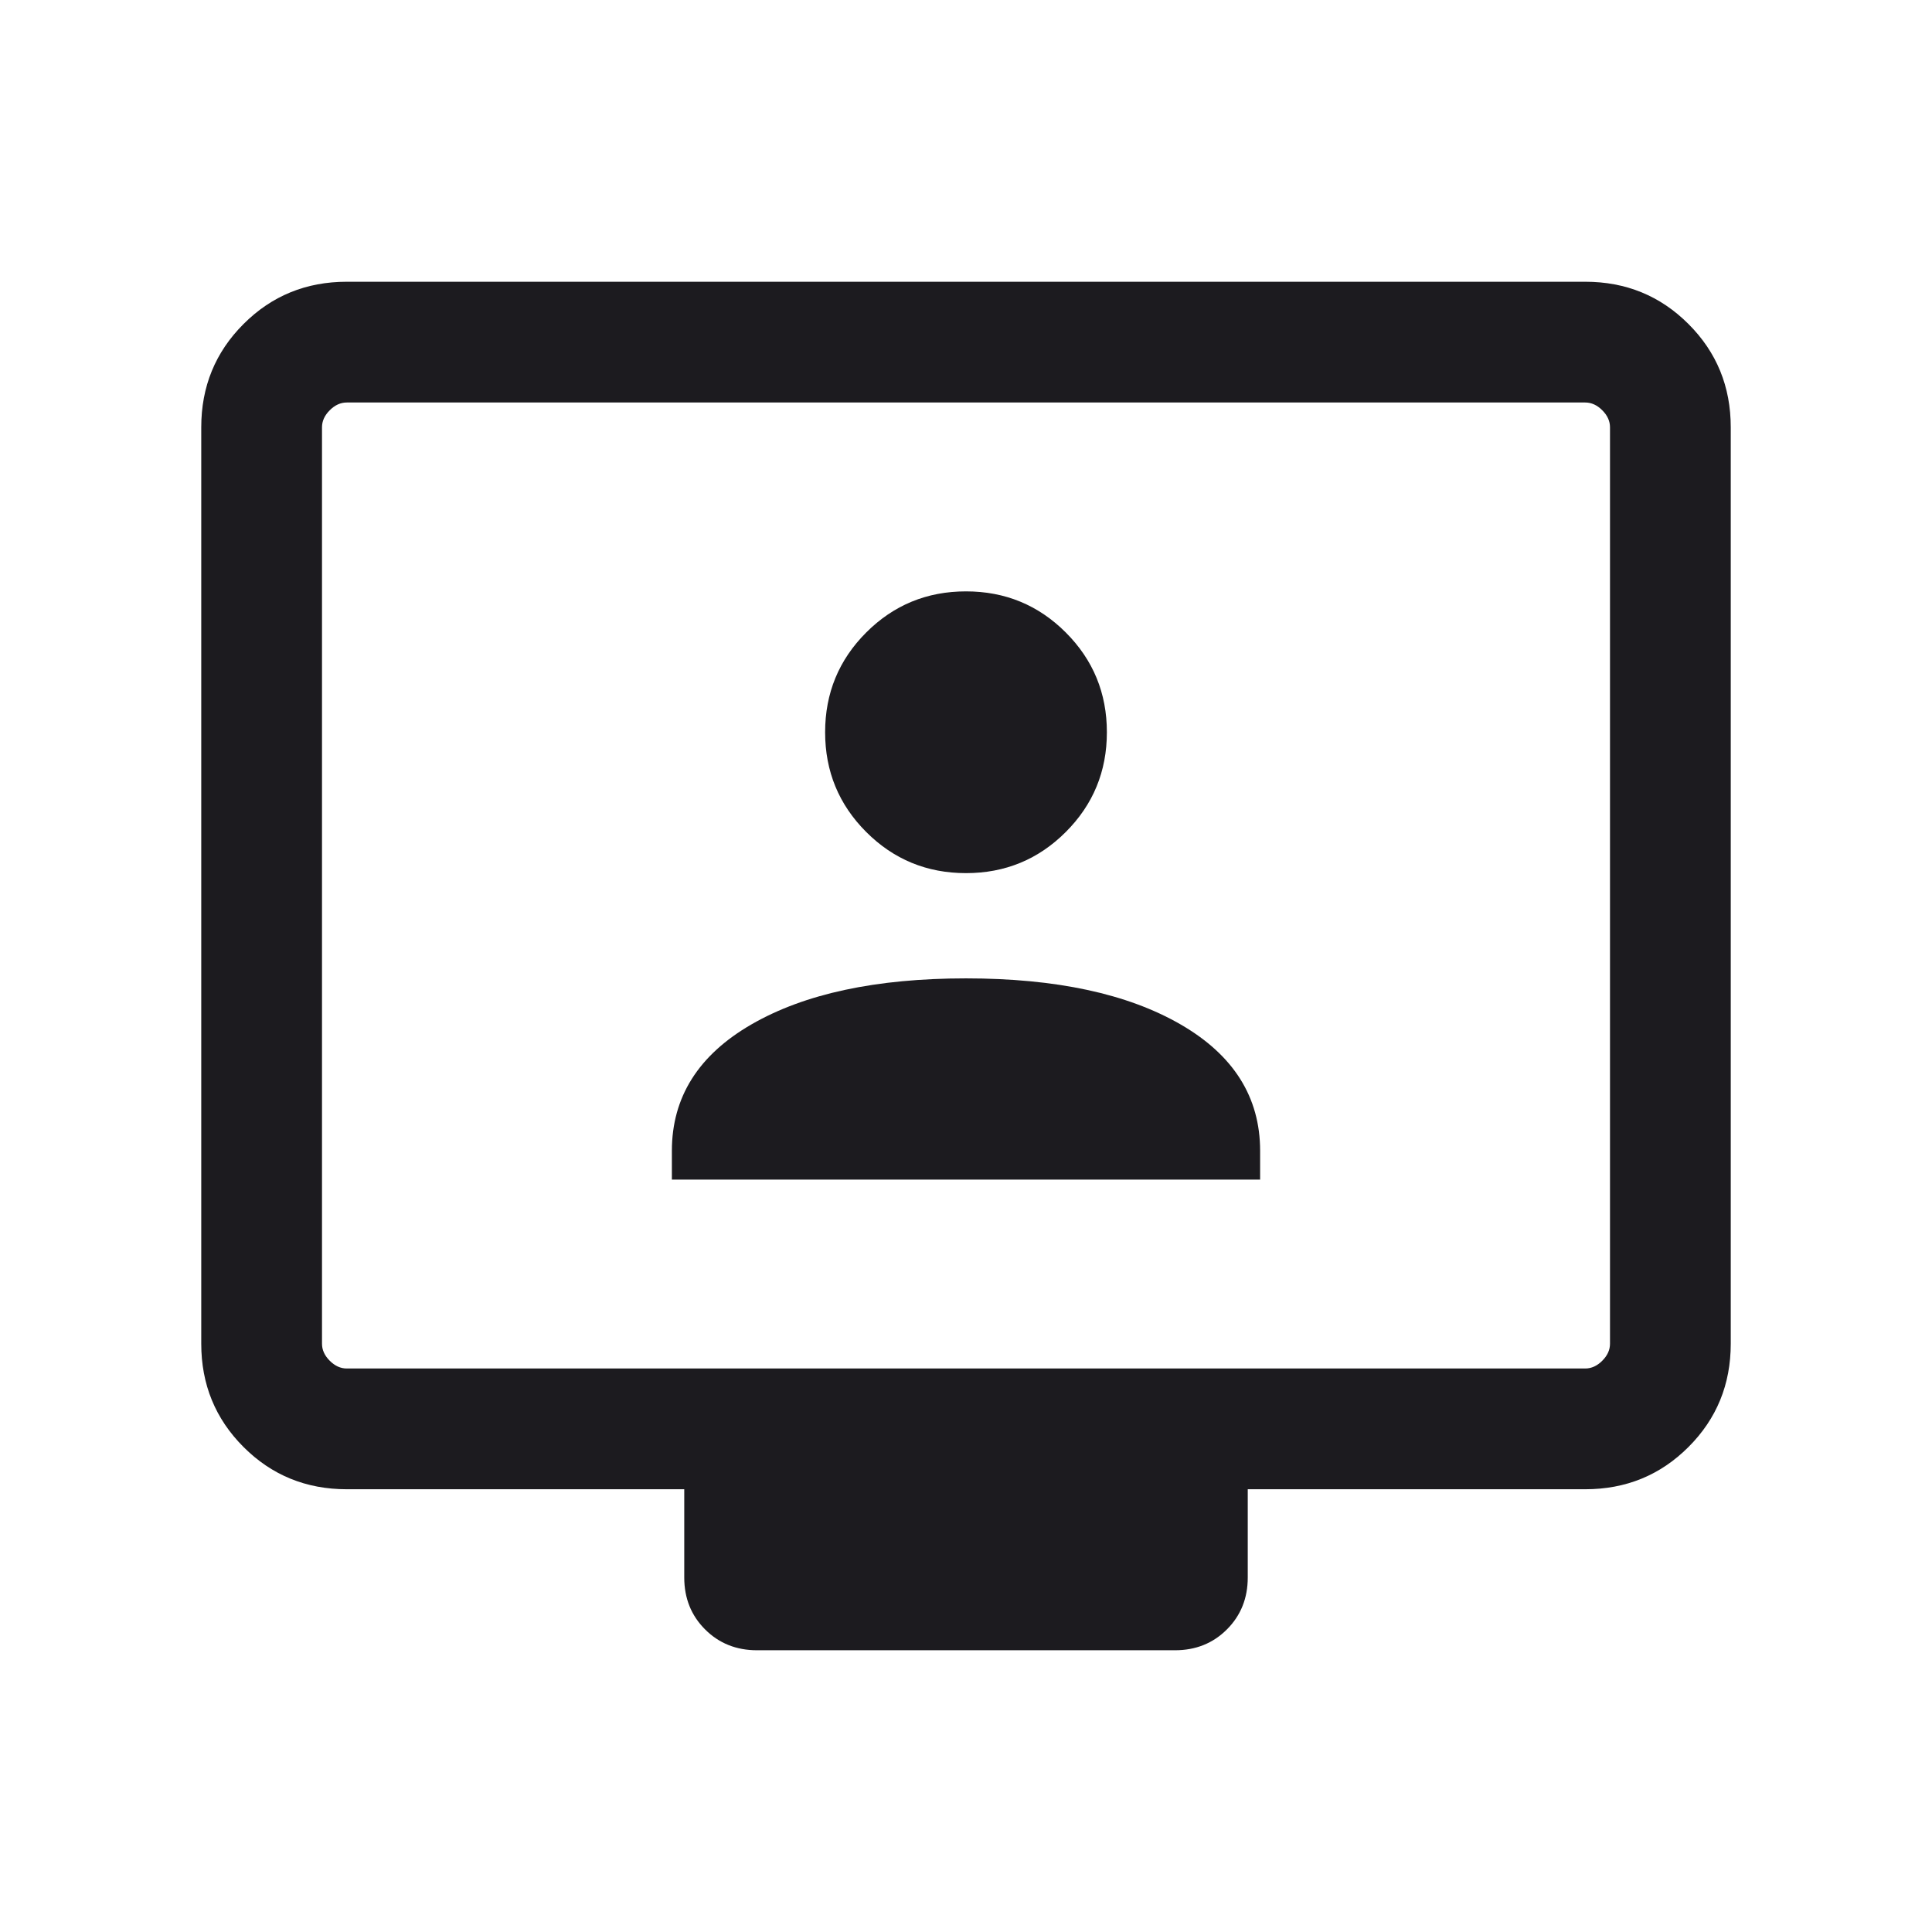 <svg xmlns="http://www.w3.org/2000/svg" width="84" height="84" viewBox="0 0 84 84" fill="none"><mask id="mask0_368_222" style="mask-type:alpha" maskUnits="userSpaceOnUse" x="0" y="0" width="84" height="84"><rect width="84" height="84" fill="#D9D9D9"></rect></mask><g mask="url(#mask0_368_222)"><path d="M15.077 64.75C13.309 64.75 11.812 64.138 10.588 62.913C9.363 61.688 8.75 60.191 8.75 58.423V18.577C8.75 16.809 9.363 15.312 10.588 14.088C11.812 12.863 13.309 12.25 15.077 12.25H68.923C70.691 12.25 72.188 12.863 73.412 14.088C74.638 15.312 75.25 16.809 75.25 18.577V58.423C75.25 60.191 74.638 61.688 73.412 62.913C72.188 64.138 70.691 64.75 68.923 64.75H54.25V68.586C54.25 69.488 53.948 70.241 53.344 70.844C52.741 71.448 51.988 71.75 51.086 71.75H32.914C32.012 71.75 31.259 71.448 30.656 70.844C30.052 70.241 29.75 69.488 29.75 68.586V64.75H15.077ZM15.077 59.5H68.923C69.192 59.5 69.439 59.388 69.663 59.163C69.888 58.939 70 58.692 70 58.423V18.577C70 18.308 69.888 18.061 69.663 17.837C69.439 17.612 69.192 17.5 68.923 17.5H15.077C14.808 17.5 14.561 17.612 14.337 17.837C14.112 18.061 14 18.308 14 18.577V58.423C14 58.692 14.112 58.939 14.337 59.163C14.561 59.388 14.808 59.5 15.077 59.5ZM29.212 51.288H54.788V50.037C54.788 47.703 53.634 45.87 51.326 44.538C49.017 43.205 45.908 42.538 42 42.538C38.092 42.538 34.983 43.205 32.674 44.538C30.366 45.87 29.212 47.703 29.212 50.037V51.288ZM42 37.962C43.7 37.962 45.147 37.366 46.338 36.174C47.529 34.983 48.125 33.537 48.125 31.837C48.125 30.136 47.529 28.69 46.338 27.499C45.147 26.308 43.7 25.712 42 25.712C40.3 25.712 38.853 26.308 37.662 27.499C36.471 28.69 35.875 30.136 35.875 31.837C35.875 33.537 36.471 34.983 37.662 36.174C38.853 37.366 40.3 37.962 42 37.962Z" fill="#1C1B1F"></path></g></svg>